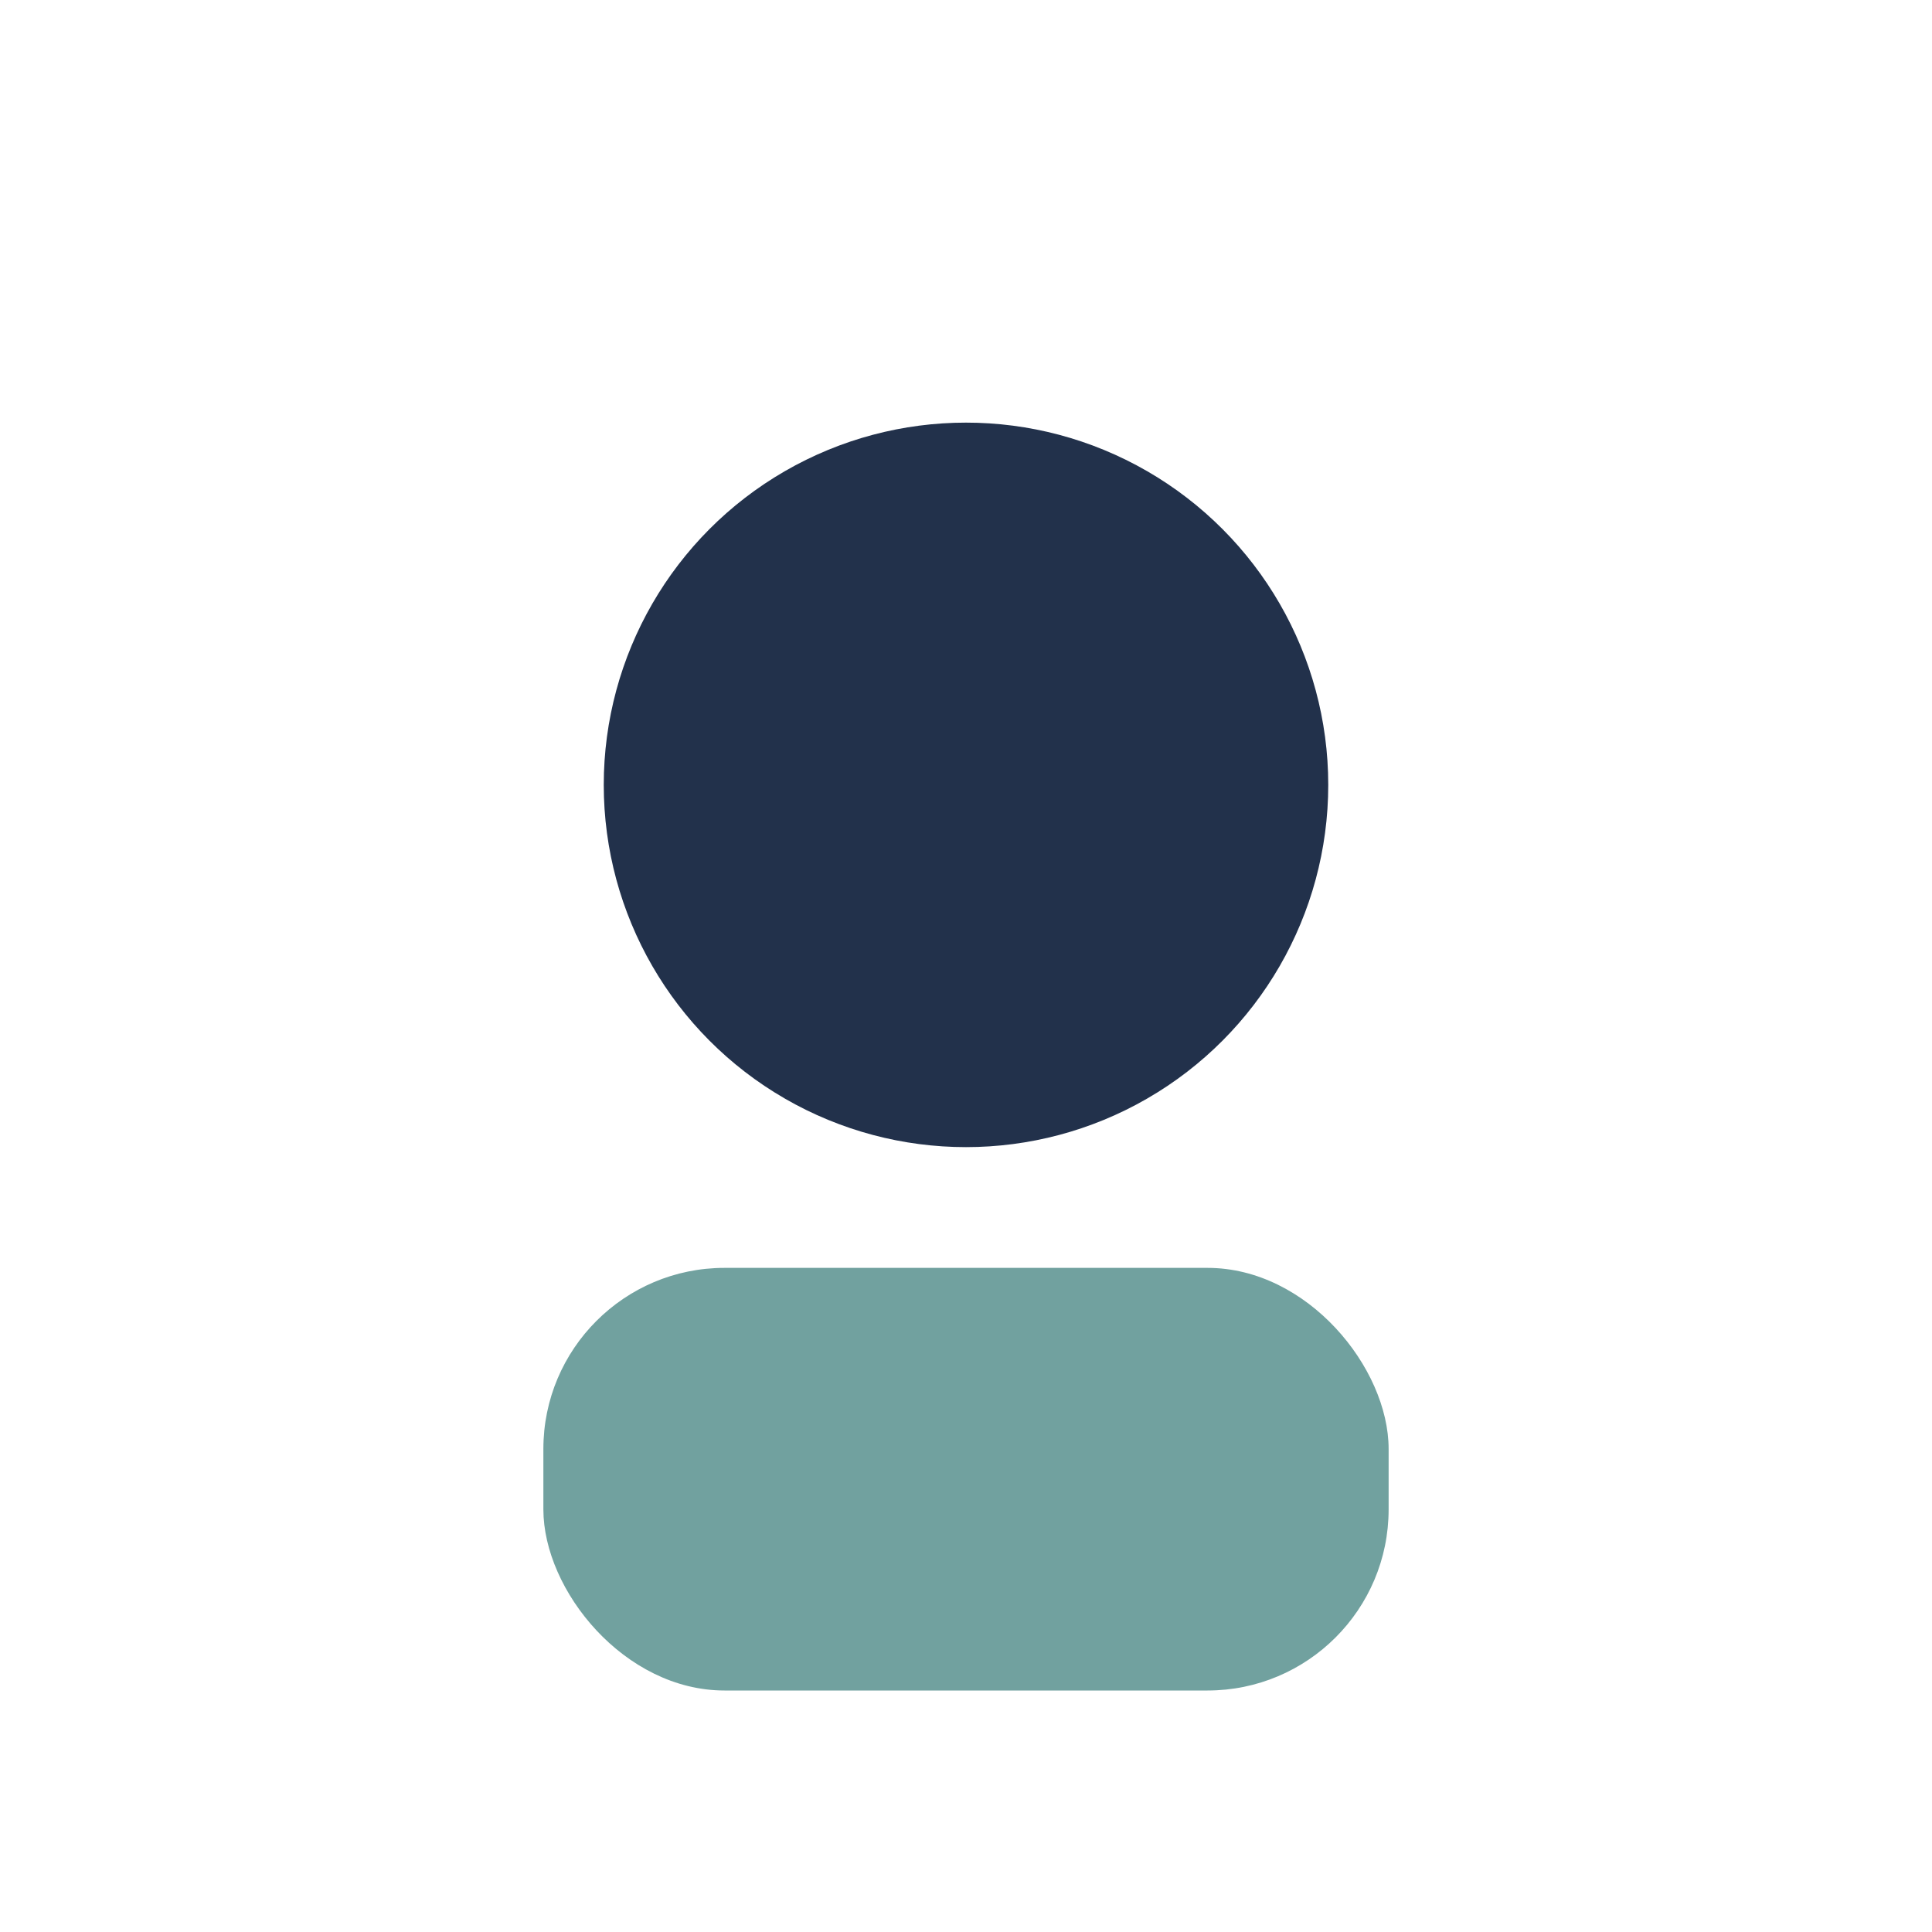 <?xml version="1.0" encoding="UTF-8"?>
<svg xmlns="http://www.w3.org/2000/svg" width="32" height="32" viewBox="0 0 32 32"><circle cx="16" cy="13" r="6" fill="#22314B"/><rect x="9" y="21" width="14" height="7" rx="3" fill="#71A19F"/></svg>